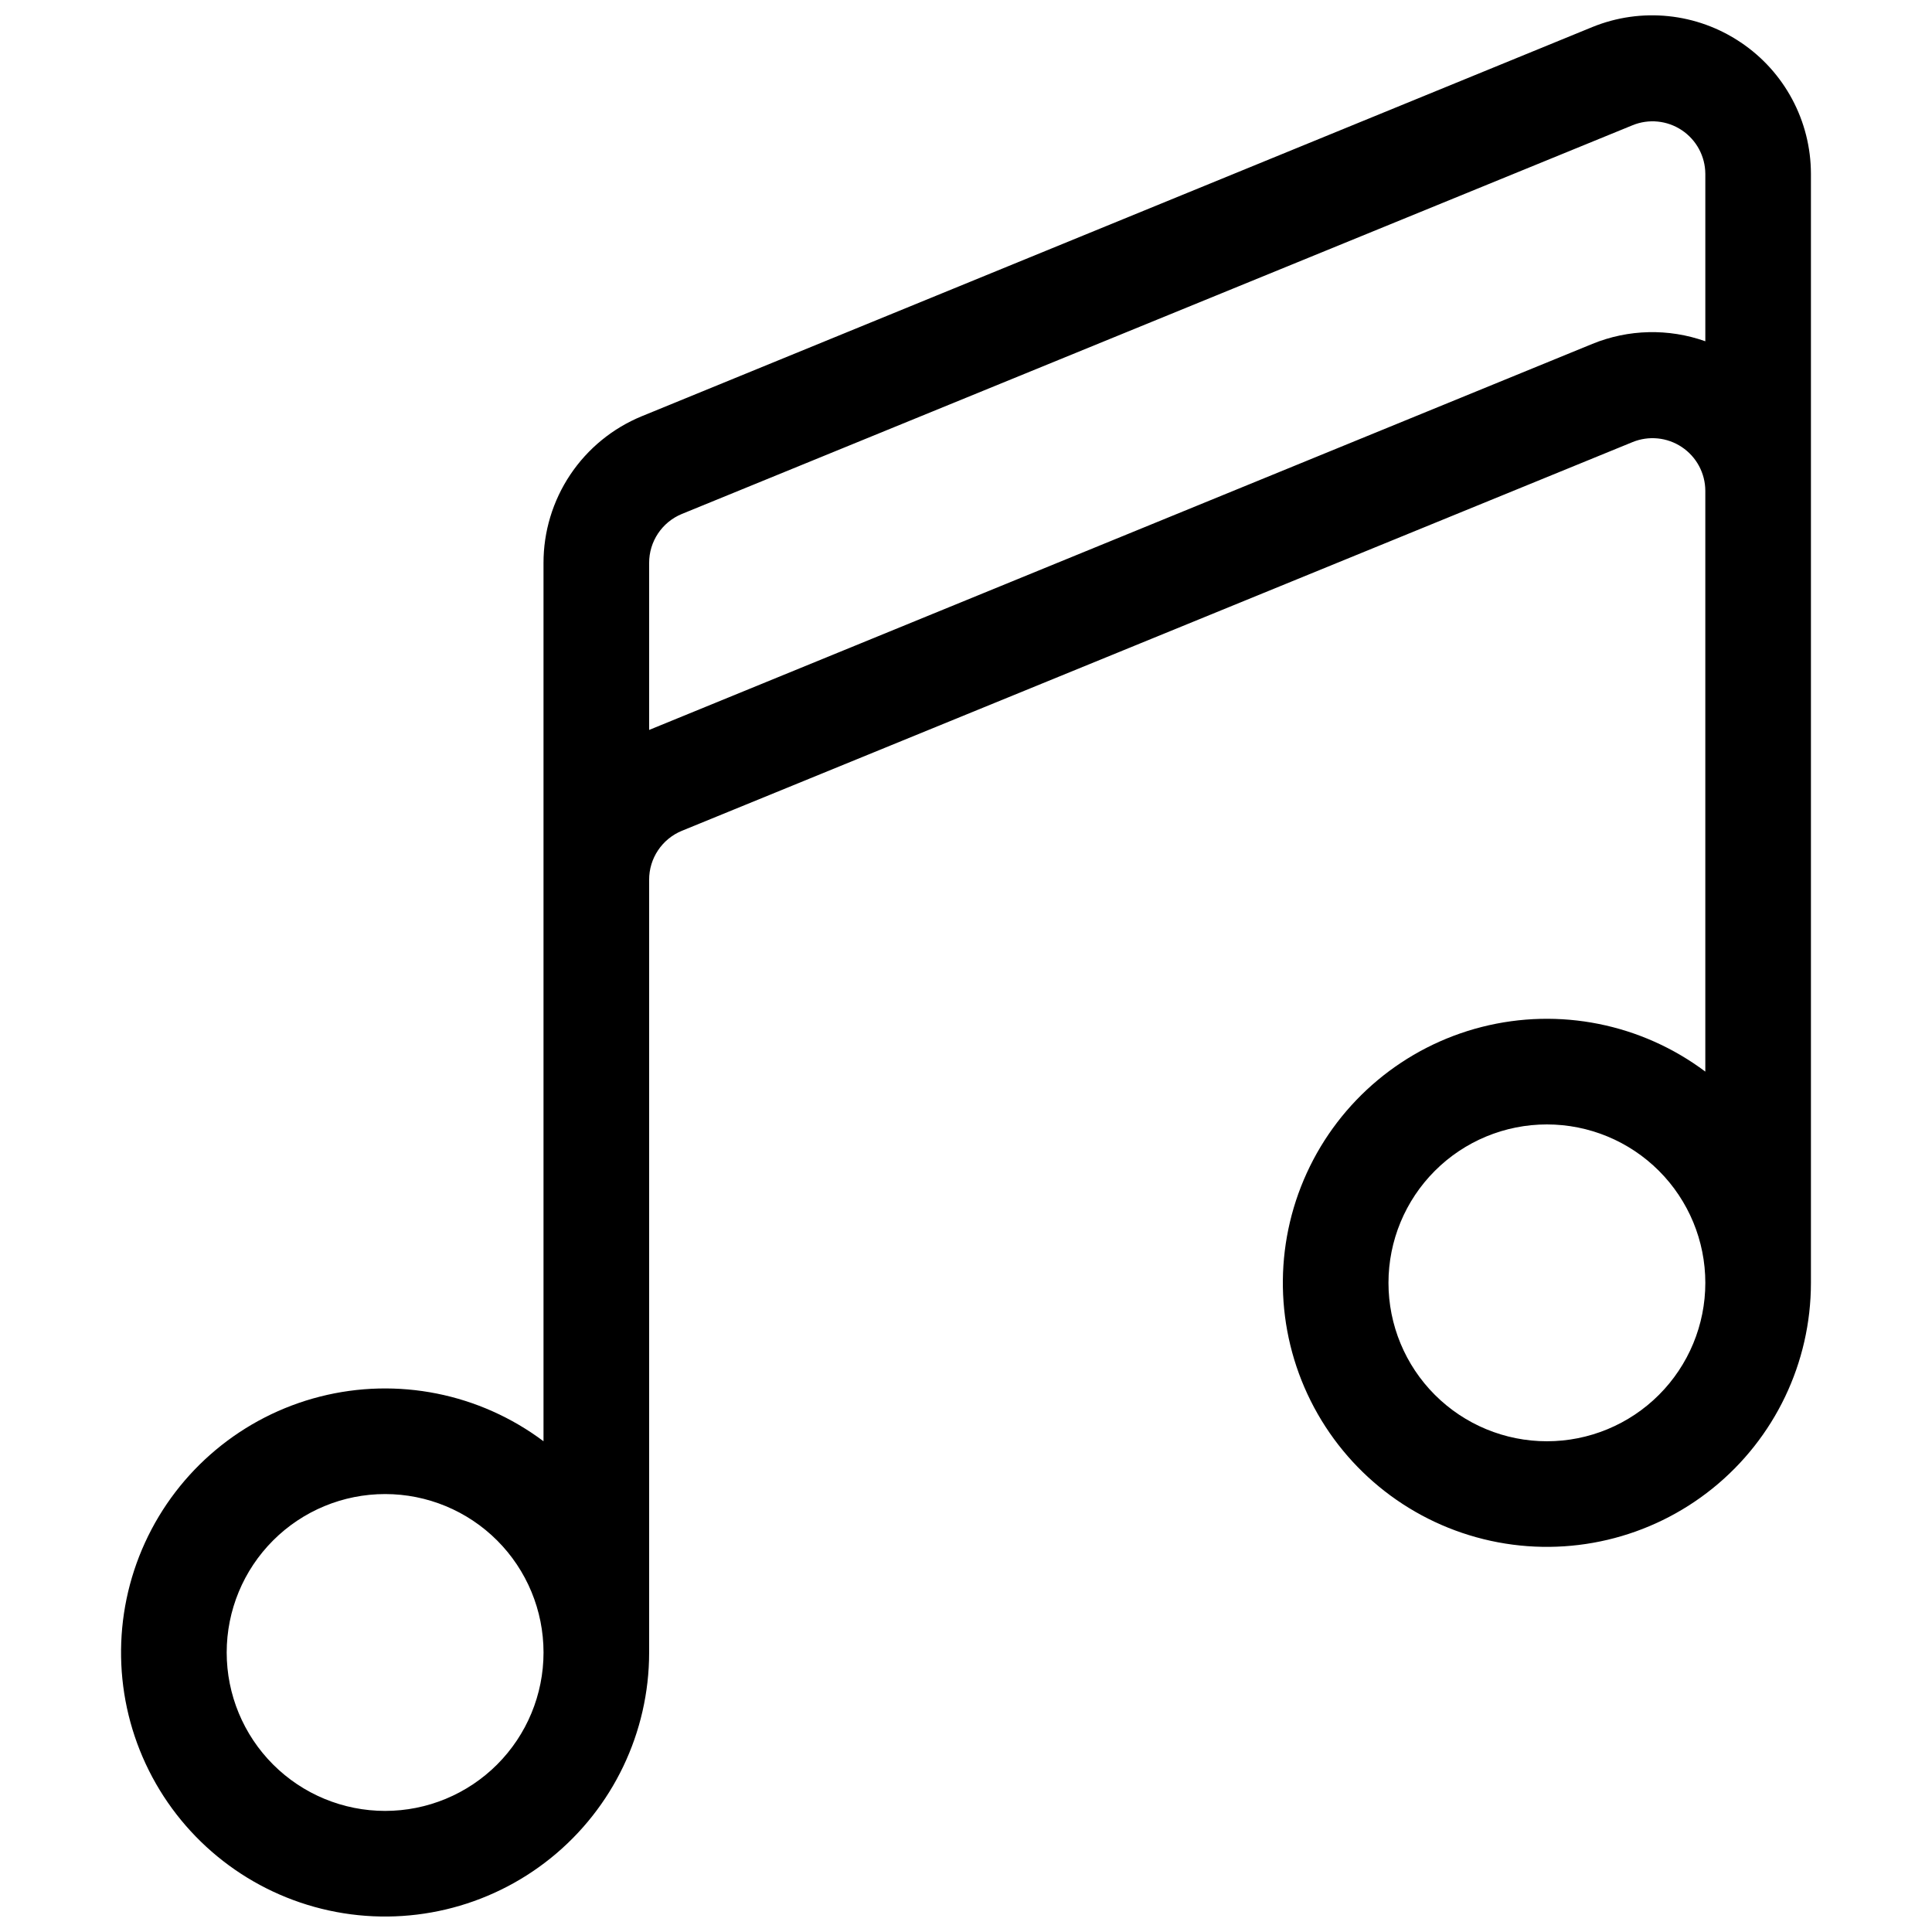 <?xml version="1.0" encoding="UTF-8"?>
<!-- Uploaded to: SVG Repo, www.svgrepo.com, Generator: SVG Repo Mixer Tools -->
<svg width="800px" height="800px" version="1.1" viewBox="144 144 512 512" xmlns="http://www.w3.org/2000/svg">
 <defs>
  <clipPath id="a">
   <path d="m176 148.09h448v503.81h-448z"/>
  </clipPath>
 </defs>
 <g clip-path="url(#a)">
  <path d="m605.3 155.23c-11.609-7.824-26.359-9.348-39.324-4.059l-251.91 103.14c-7.711 3.168-14.305 8.562-18.941 15.488-4.633 6.93-7.102 15.082-7.09 23.418v232.73c-16.938-12.703-38.715-17.055-59.234-11.832-20.52 5.219-37.574 19.453-46.379 38.707-8.809 19.254-8.426 41.461 1.043 60.398s27.004 32.57 47.695 37.078c20.688 4.504 42.301-0.598 58.789-13.879 16.488-13.285 26.078-33.32 26.078-54.492v-204.74c-0.031-5.699 3.402-10.848 8.676-13.016l251.91-103c4.305-1.77 9.207-1.281 13.078 1.301 3.875 2.582 6.211 6.918 6.234 11.574v153.94c-16.941-12.703-38.719-17.055-59.238-11.836-20.52 5.223-37.574 19.453-46.379 38.707-8.809 19.254-8.422 41.461 1.047 60.402 9.469 18.938 27.004 32.566 47.691 37.074 20.688 4.508 42.305-0.594 58.793-13.879 16.488-13.281 26.074-33.316 26.074-54.492v-293.89c-0.012-13.992-6.988-27.059-18.613-34.848zm-359.24 468.68c-11.137 0-21.816-4.422-29.688-12.297-7.875-7.875-12.297-18.551-12.297-29.688 0-11.137 4.422-21.812 12.297-29.688 7.871-7.875 18.551-12.297 29.688-12.297 11.133 0 21.812 4.422 29.684 12.297 7.875 7.875 12.297 18.551 12.297 29.688 0 11.137-4.422 21.812-12.297 29.688-7.871 7.875-18.551 12.297-29.684 12.297zm319.92-388.77-249.95 102.3v-44.223c-0.031-5.699 3.402-10.848 8.676-13.016l251.91-103c4.305-1.77 9.207-1.281 13.078 1.301 3.875 2.582 6.211 6.918 6.234 11.574v44.363c-9.73-3.457-20.395-3.207-29.949 0.699zm-12.035 290.81c-11.137 0-21.816-4.422-29.688-12.297-7.875-7.871-12.297-18.551-12.297-29.688 0-11.133 4.422-21.812 12.297-29.684 7.871-7.875 18.551-12.297 29.688-12.297 11.133 0 21.812 4.422 29.688 12.297 7.871 7.871 12.297 18.551 12.297 29.684 0 11.137-4.426 21.816-12.297 29.688-7.875 7.875-18.555 12.297-29.688 12.297z"/>
 </g>
</svg>